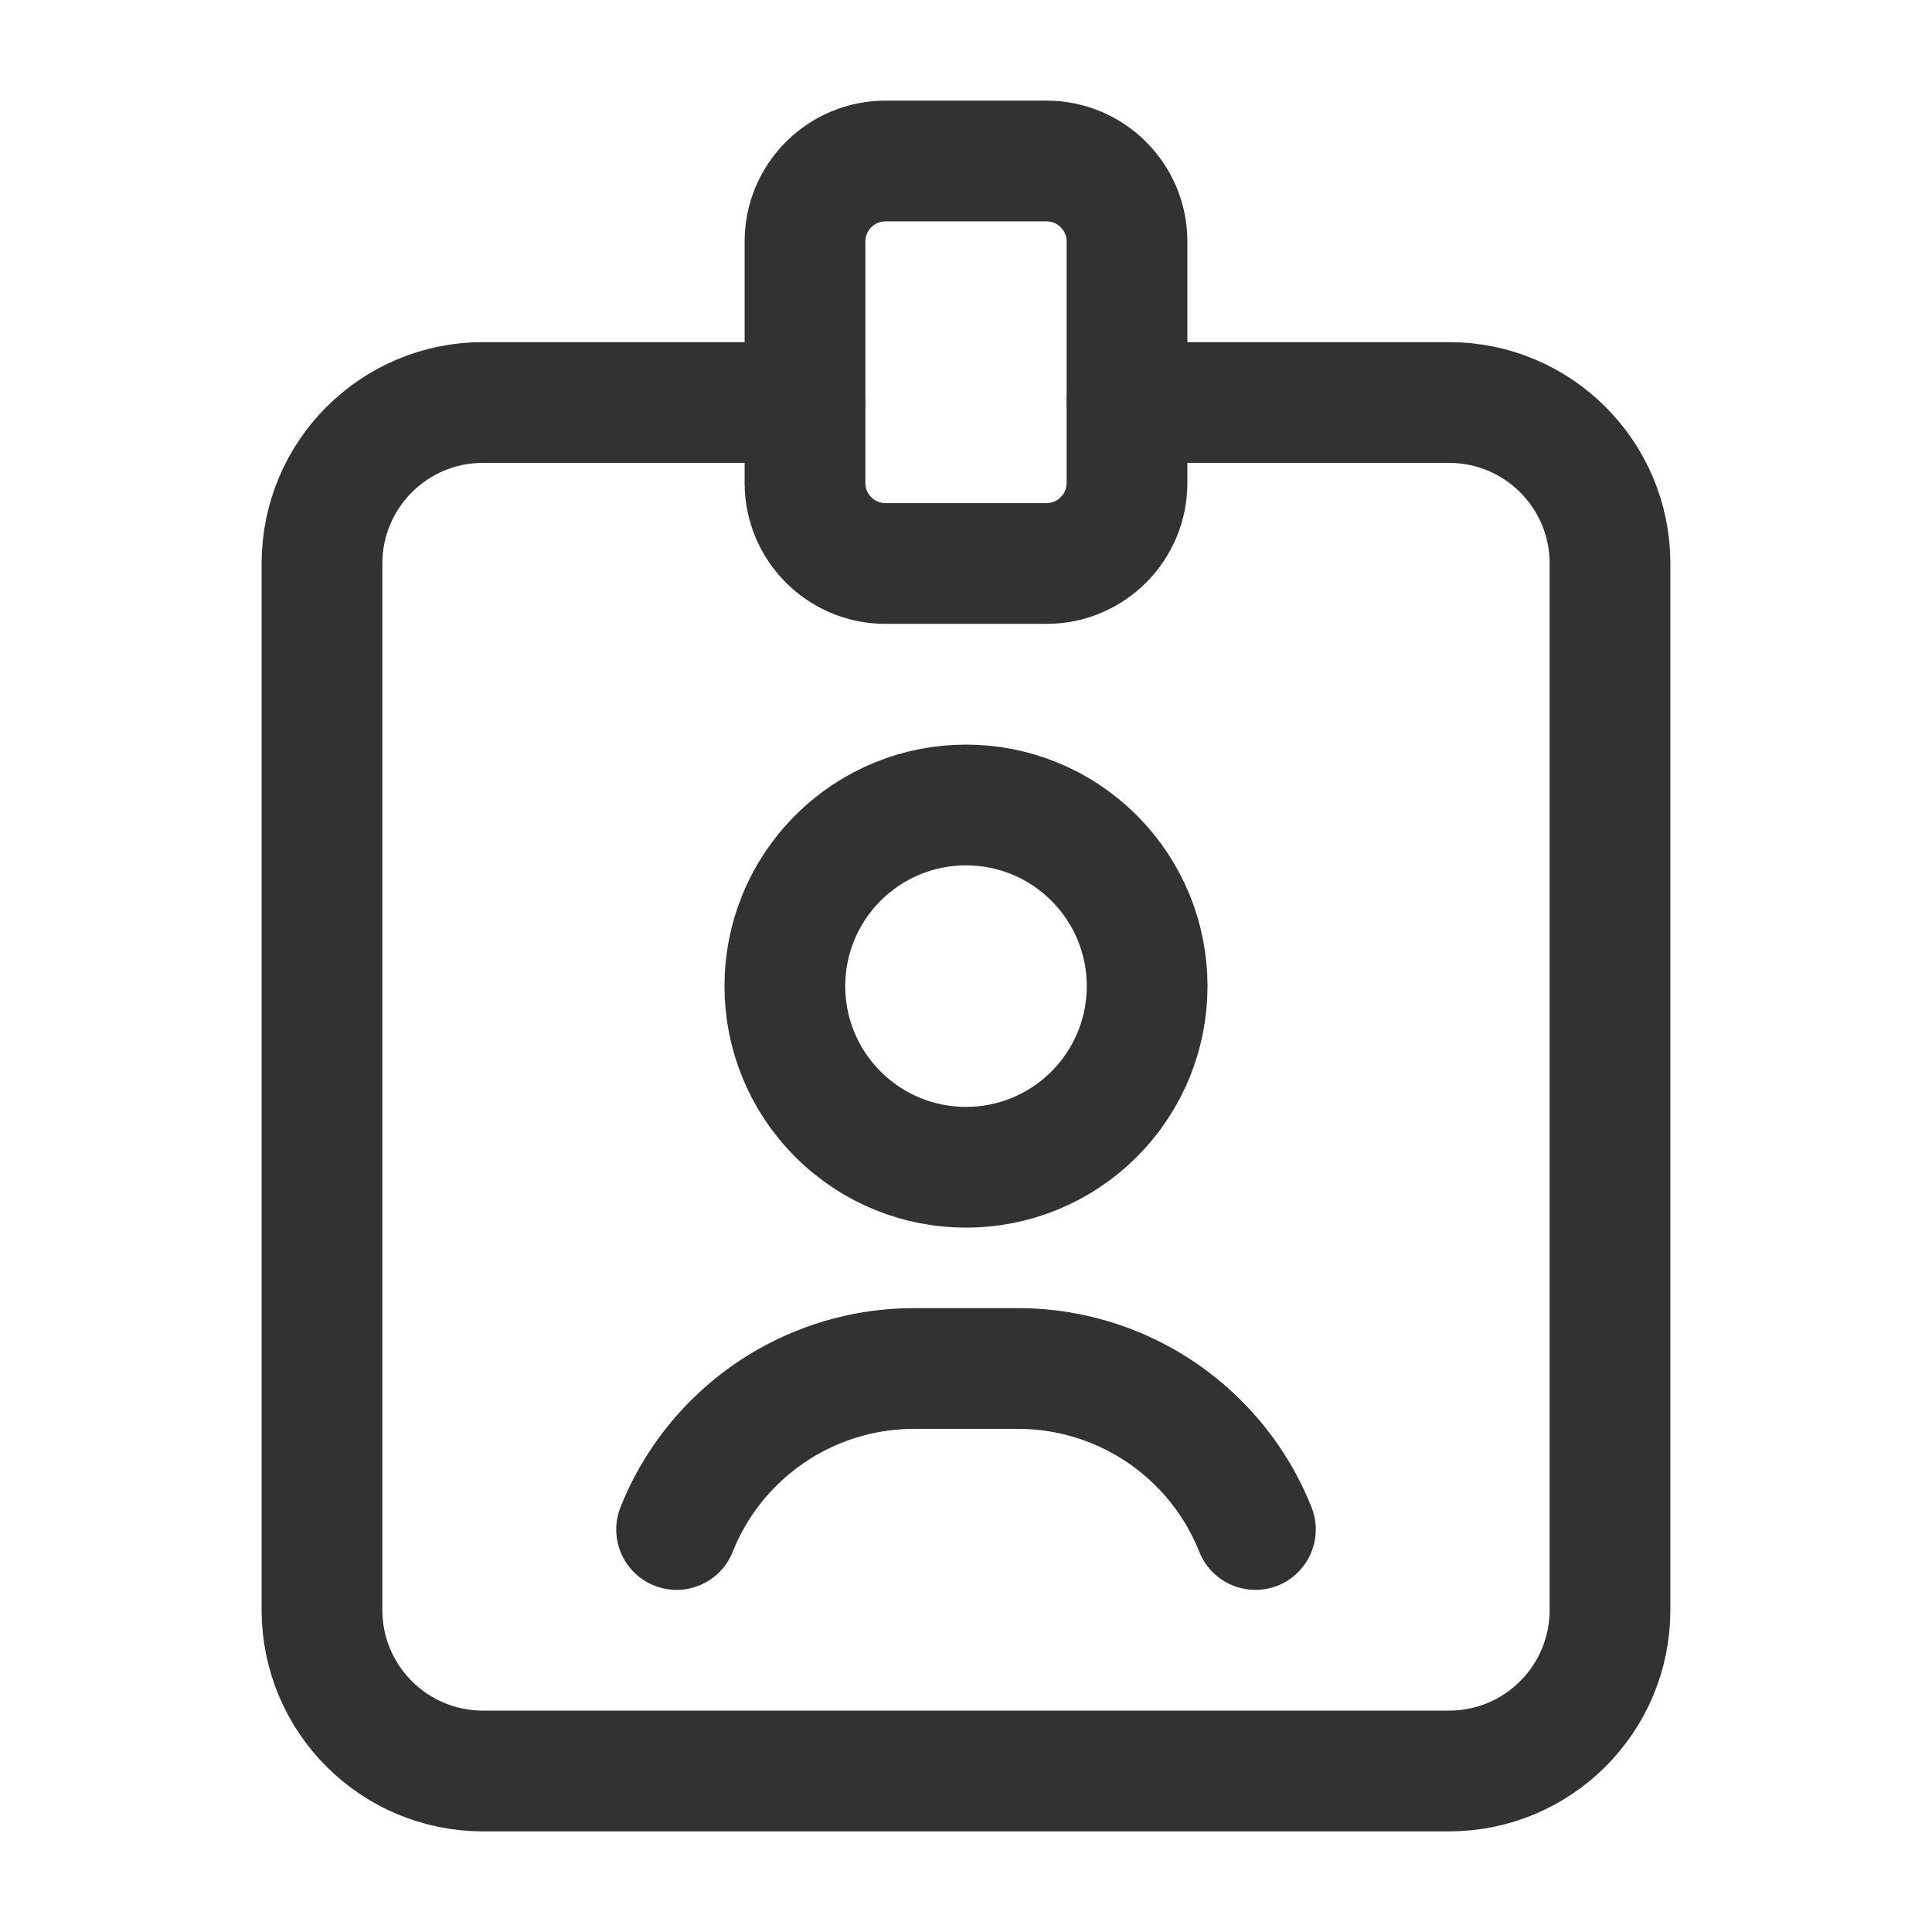 <?xml version="1.0" encoding="UTF-8"?><svg version="1.1" viewBox="0 0 24 24" xmlns="http://www.w3.org/2000/svg" xmlns:xlink="http://www.w3.org/1999/xlink"><!--Generated by IJSVG (https://github.com/iconjar/IJSVG)--><g fill="none"><path d="M0,0h24v24h-24Z"></path><path stroke="#323232" stroke-linecap="round" stroke-linejoin="round" stroke-width="1.5" d="M14,5h4c1.105,0 2,0.895 2,2v13c0,1.105 -0.895,2 -2,2h-12c-1.105,0 -2,-0.895 -2,-2v-13c0,-1.105 0.895,-2 2,-2h4"></path><path stroke="#323232" stroke-linecap="round" stroke-linejoin="round" stroke-width="1.5" d="M13.591,10.659c0.879,0.879 0.879,2.303 0,3.182c-0.879,0.879 -2.303,0.879 -3.182,0c-0.879,-0.879 -0.879,-2.303 0,-3.182c0.879,-0.879 2.303,-0.879 3.182,0"></path><path stroke="#323232" stroke-linecap="round" stroke-linejoin="round" stroke-width="1.5" d="M15.595,19c-0.175,-0.439 -0.445,-0.833 -0.792,-1.154v0c-0.587,-0.544 -1.357,-0.846 -2.157,-0.846h-1.292c-0.8,0 -1.57,0.302 -2.157,0.846v0c-0.347,0.321 -0.617,0.715 -0.792,1.154"></path><path fill-rule="evenodd" stroke="#323232" stroke-linecap="round" stroke-linejoin="round" stroke-width="1.5" d="M13,7h-2c-0.552,0 -1,-0.448 -1,-1v-3c0,-0.552 0.448,-1 1,-1h2c0.552,0 1,0.448 1,1v3c0,0.552 -0.448,1 -1,1Z"></path></g></svg>